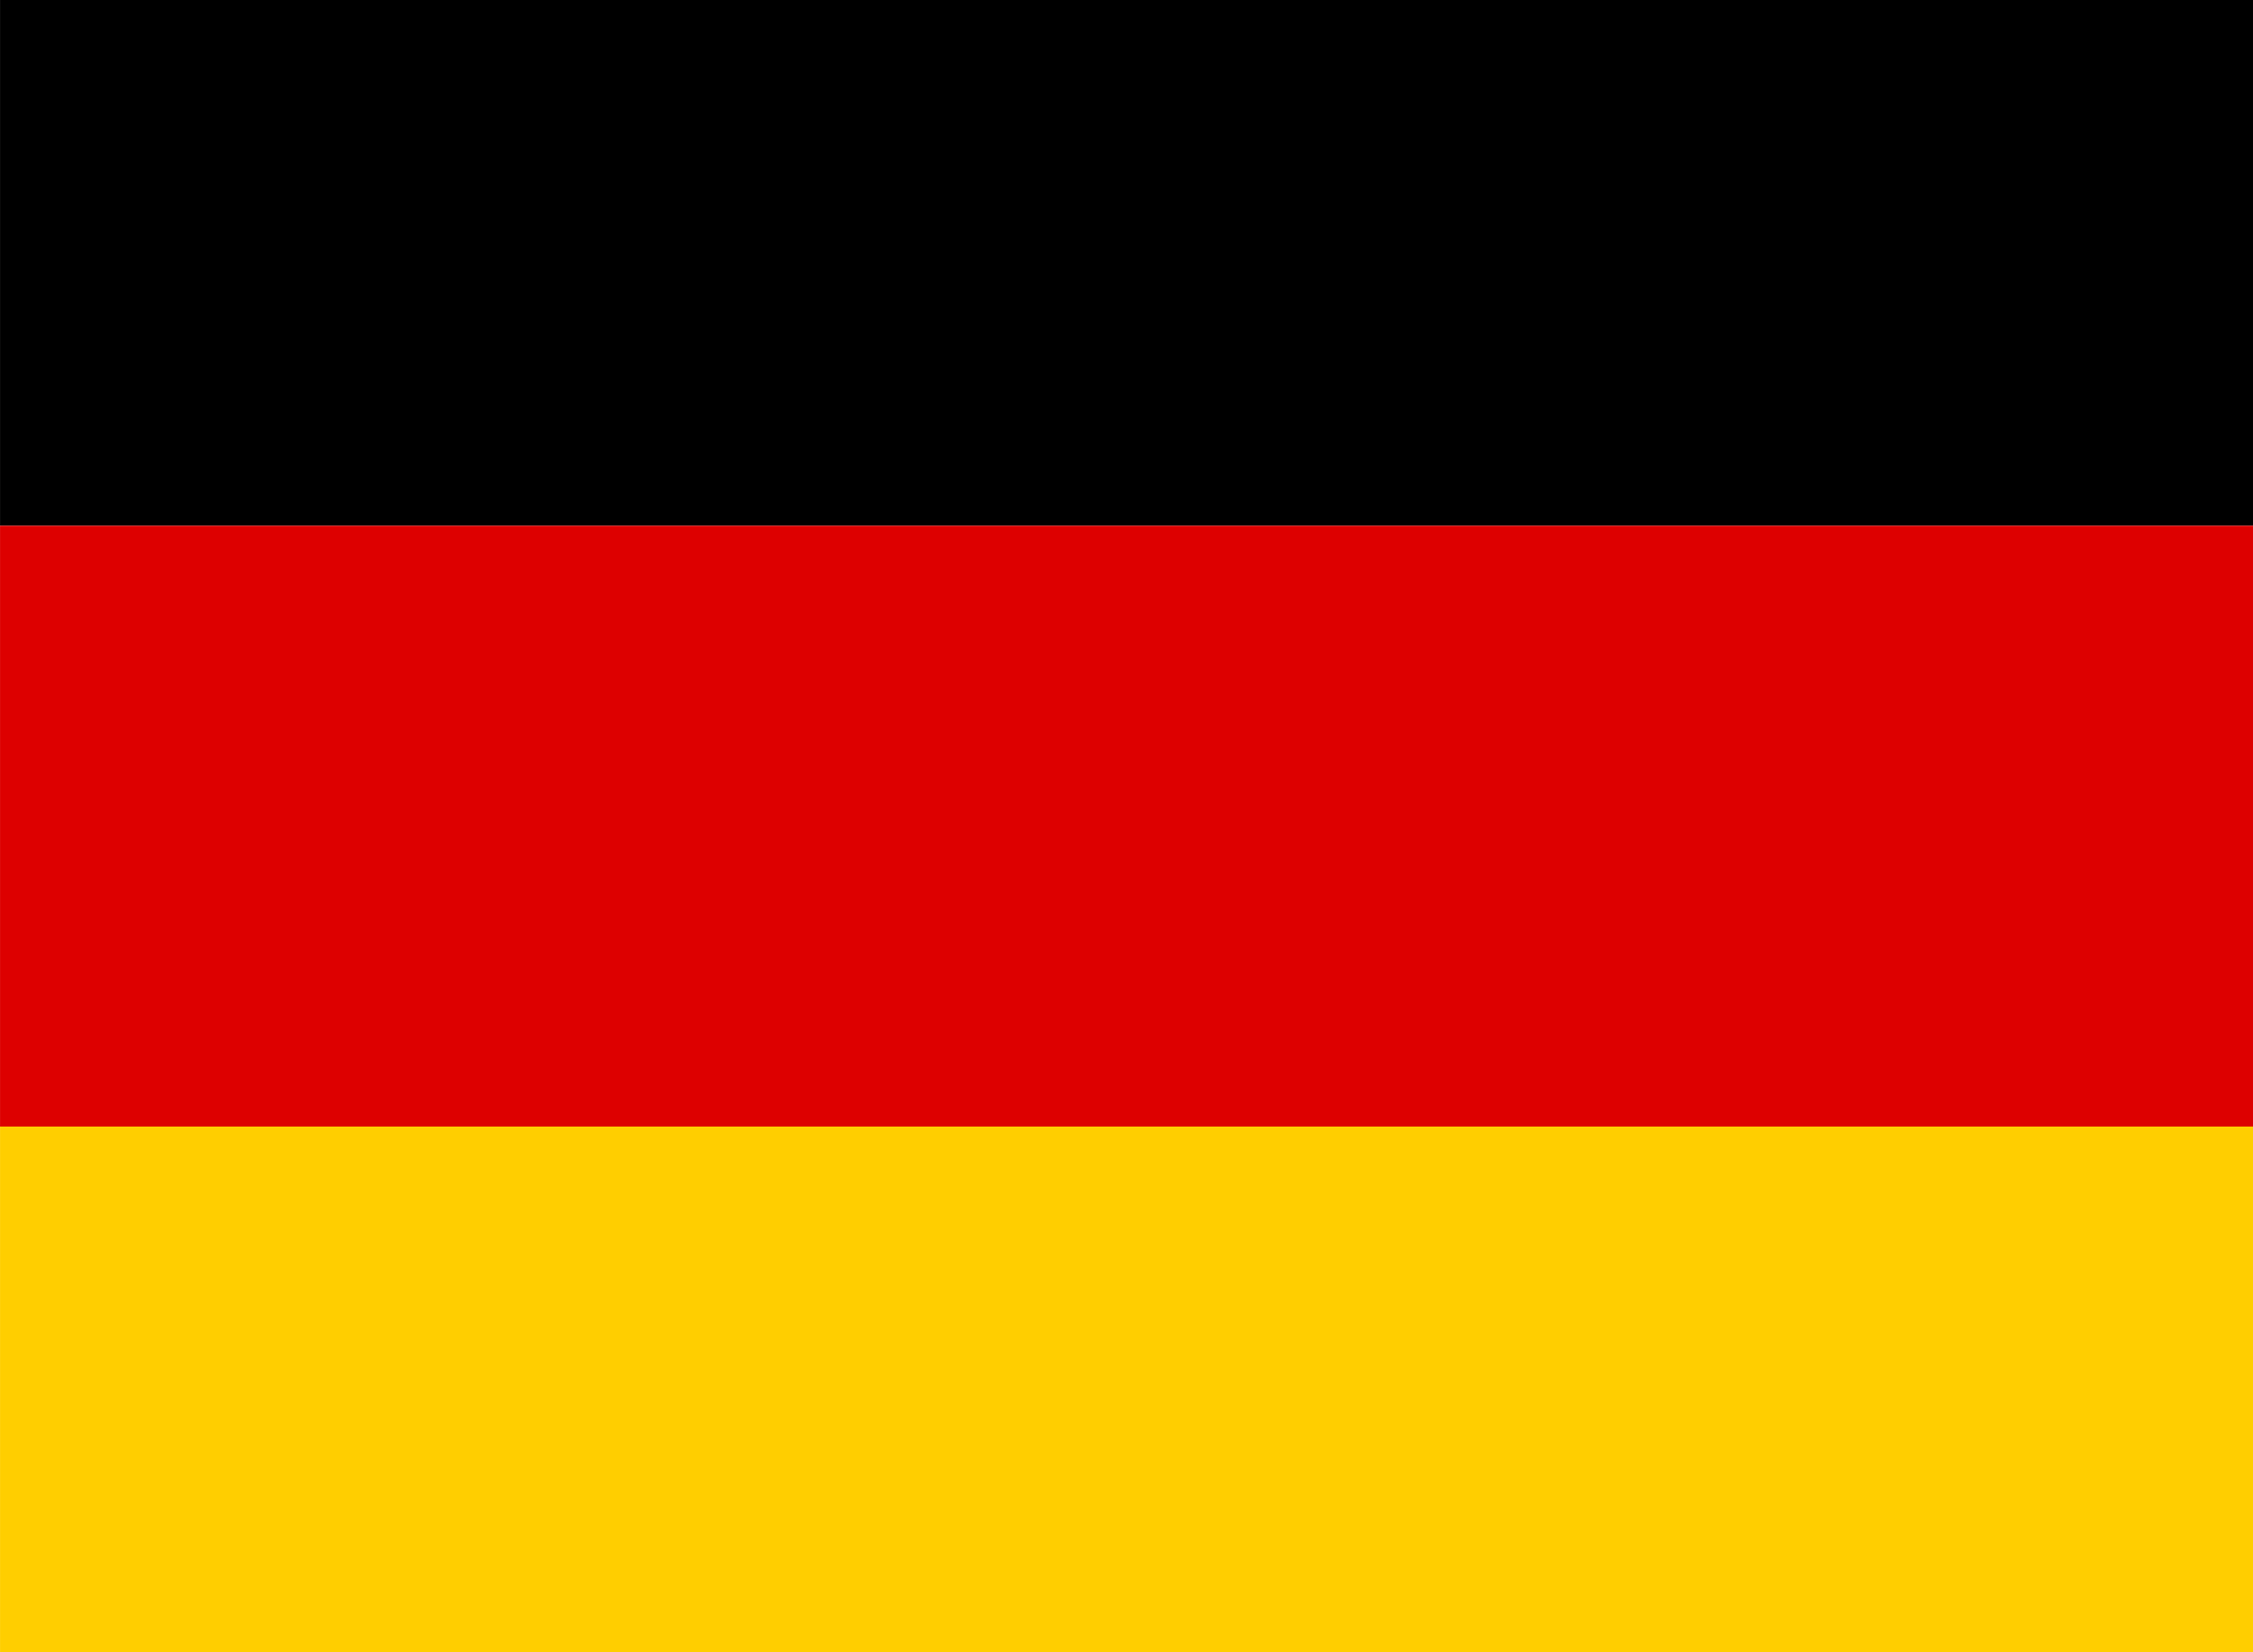 <svg xmlns="http://www.w3.org/2000/svg" width="60" height="44" viewBox="0 0 60 44">
  <g id="german" transform="translate(0.188 -0.287)">
    <rect id="black_stripe" width="60" height="14" transform="translate(-0.187 0.287)"/>
    <rect id="red_stripe" width="60" height="16" transform="translate(-0.187 14.287)" fill="#d00"/>
    <rect id="gold_stripe" width="60" height="14" transform="translate(-0.187 30.287)" fill="#ffce00"/>
  </g>
</svg>
